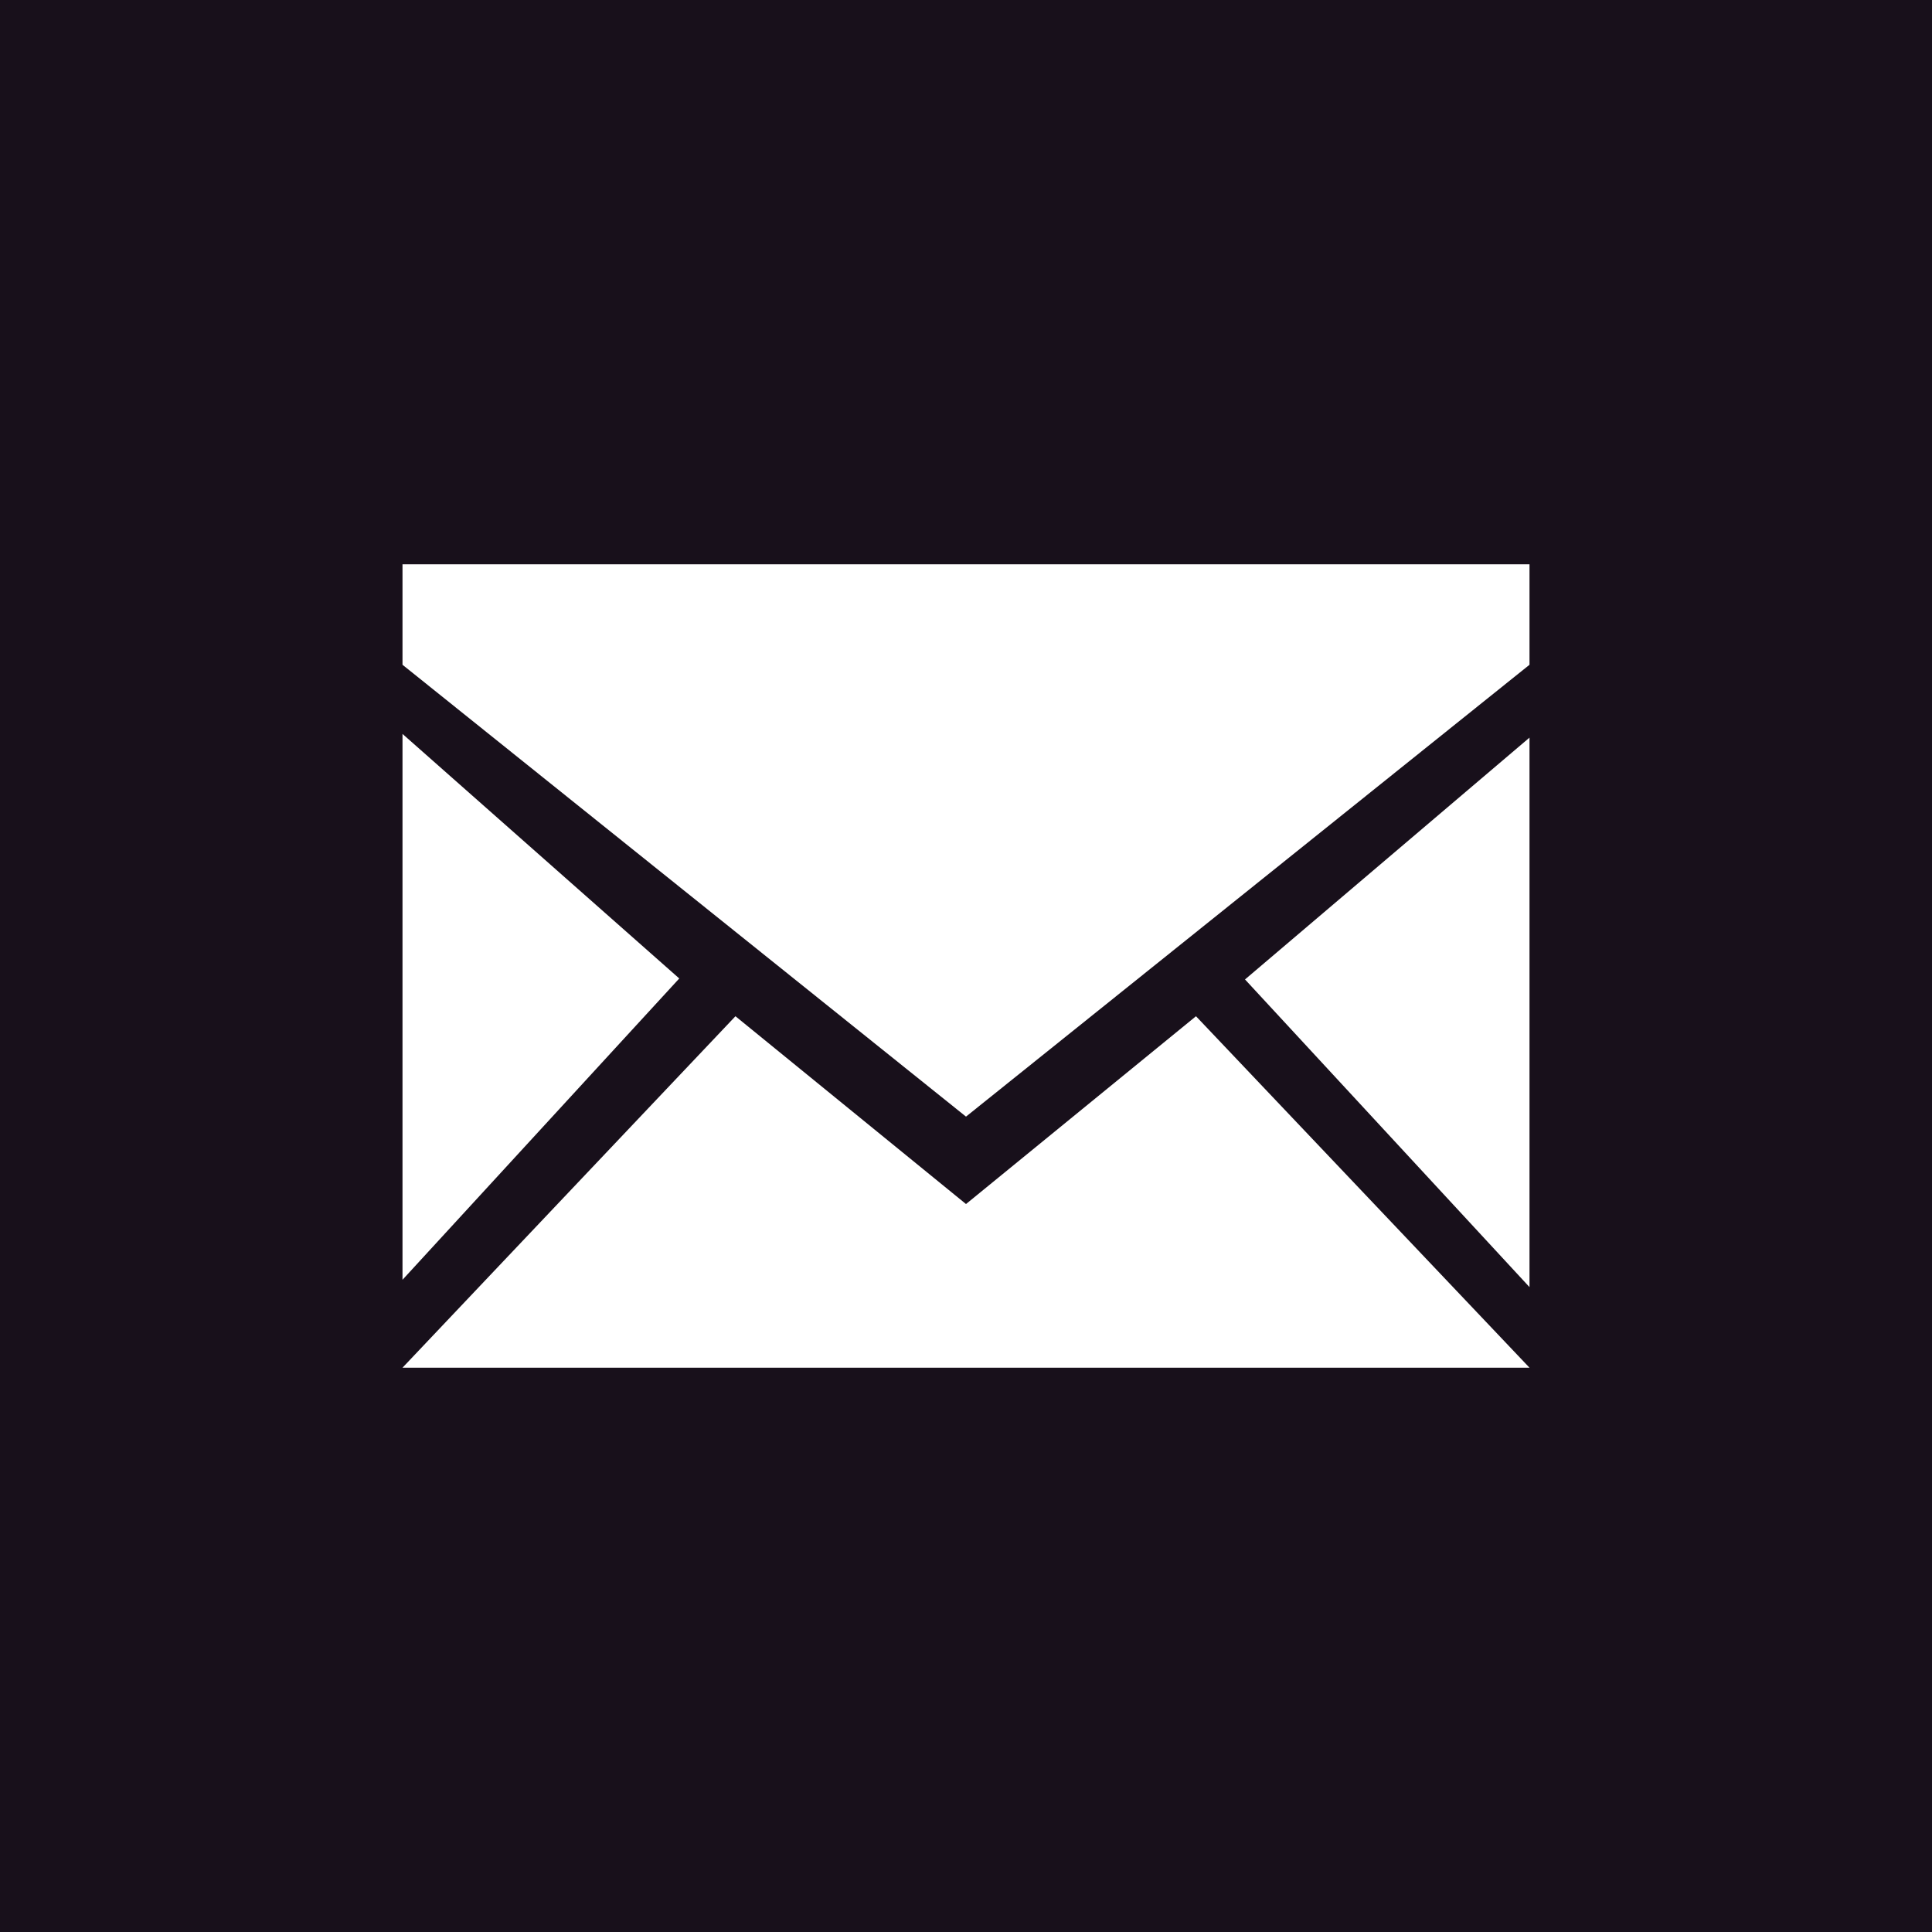 <svg xmlns="http://www.w3.org/2000/svg" viewBox="0 0 24 24"><title>email-share</title>
  <g stroke="none" stroke-width="1" fill="none" fillrule="evenodd">
      <g transform="translate(-209, -1260)">
          <g id="email-cocktail-article-pe-page-bg" transform="translate(84, 706)">
              <g id="email-cocktail-article-pe-Group-2" transform="translate(76, 50)">
                  <g id="email-cocktail-article-pe-email-share" transform="translate(49, 504)">
                      <rect id="email-cocktail-article-pe-Rectangle" fill="#18101B" fillrule="nonzero" x="0" y="0" width="24" height="24"></rect>
                      <polygon fill="#FFFFFF" points="19 7.01 5 7.01 5 8.258 12 13.871 19 8.258"></polygon>
                      <polygon fill="#FFFFFF" points="19 9.163 15.466 12.167 19 15.989"></polygon>
                      <polygon fill="#FFFFFF" points="19 16.99 14.857 12.624 12 14.957 9.136 12.624 5 16.99"></polygon>
                      <polygon fill="#FFFFFF" points="5 15.898 8.438 12.155 5 9.117"></polygon>
                  </g>
              </g>
          </g>
      </g>
  </g></svg>